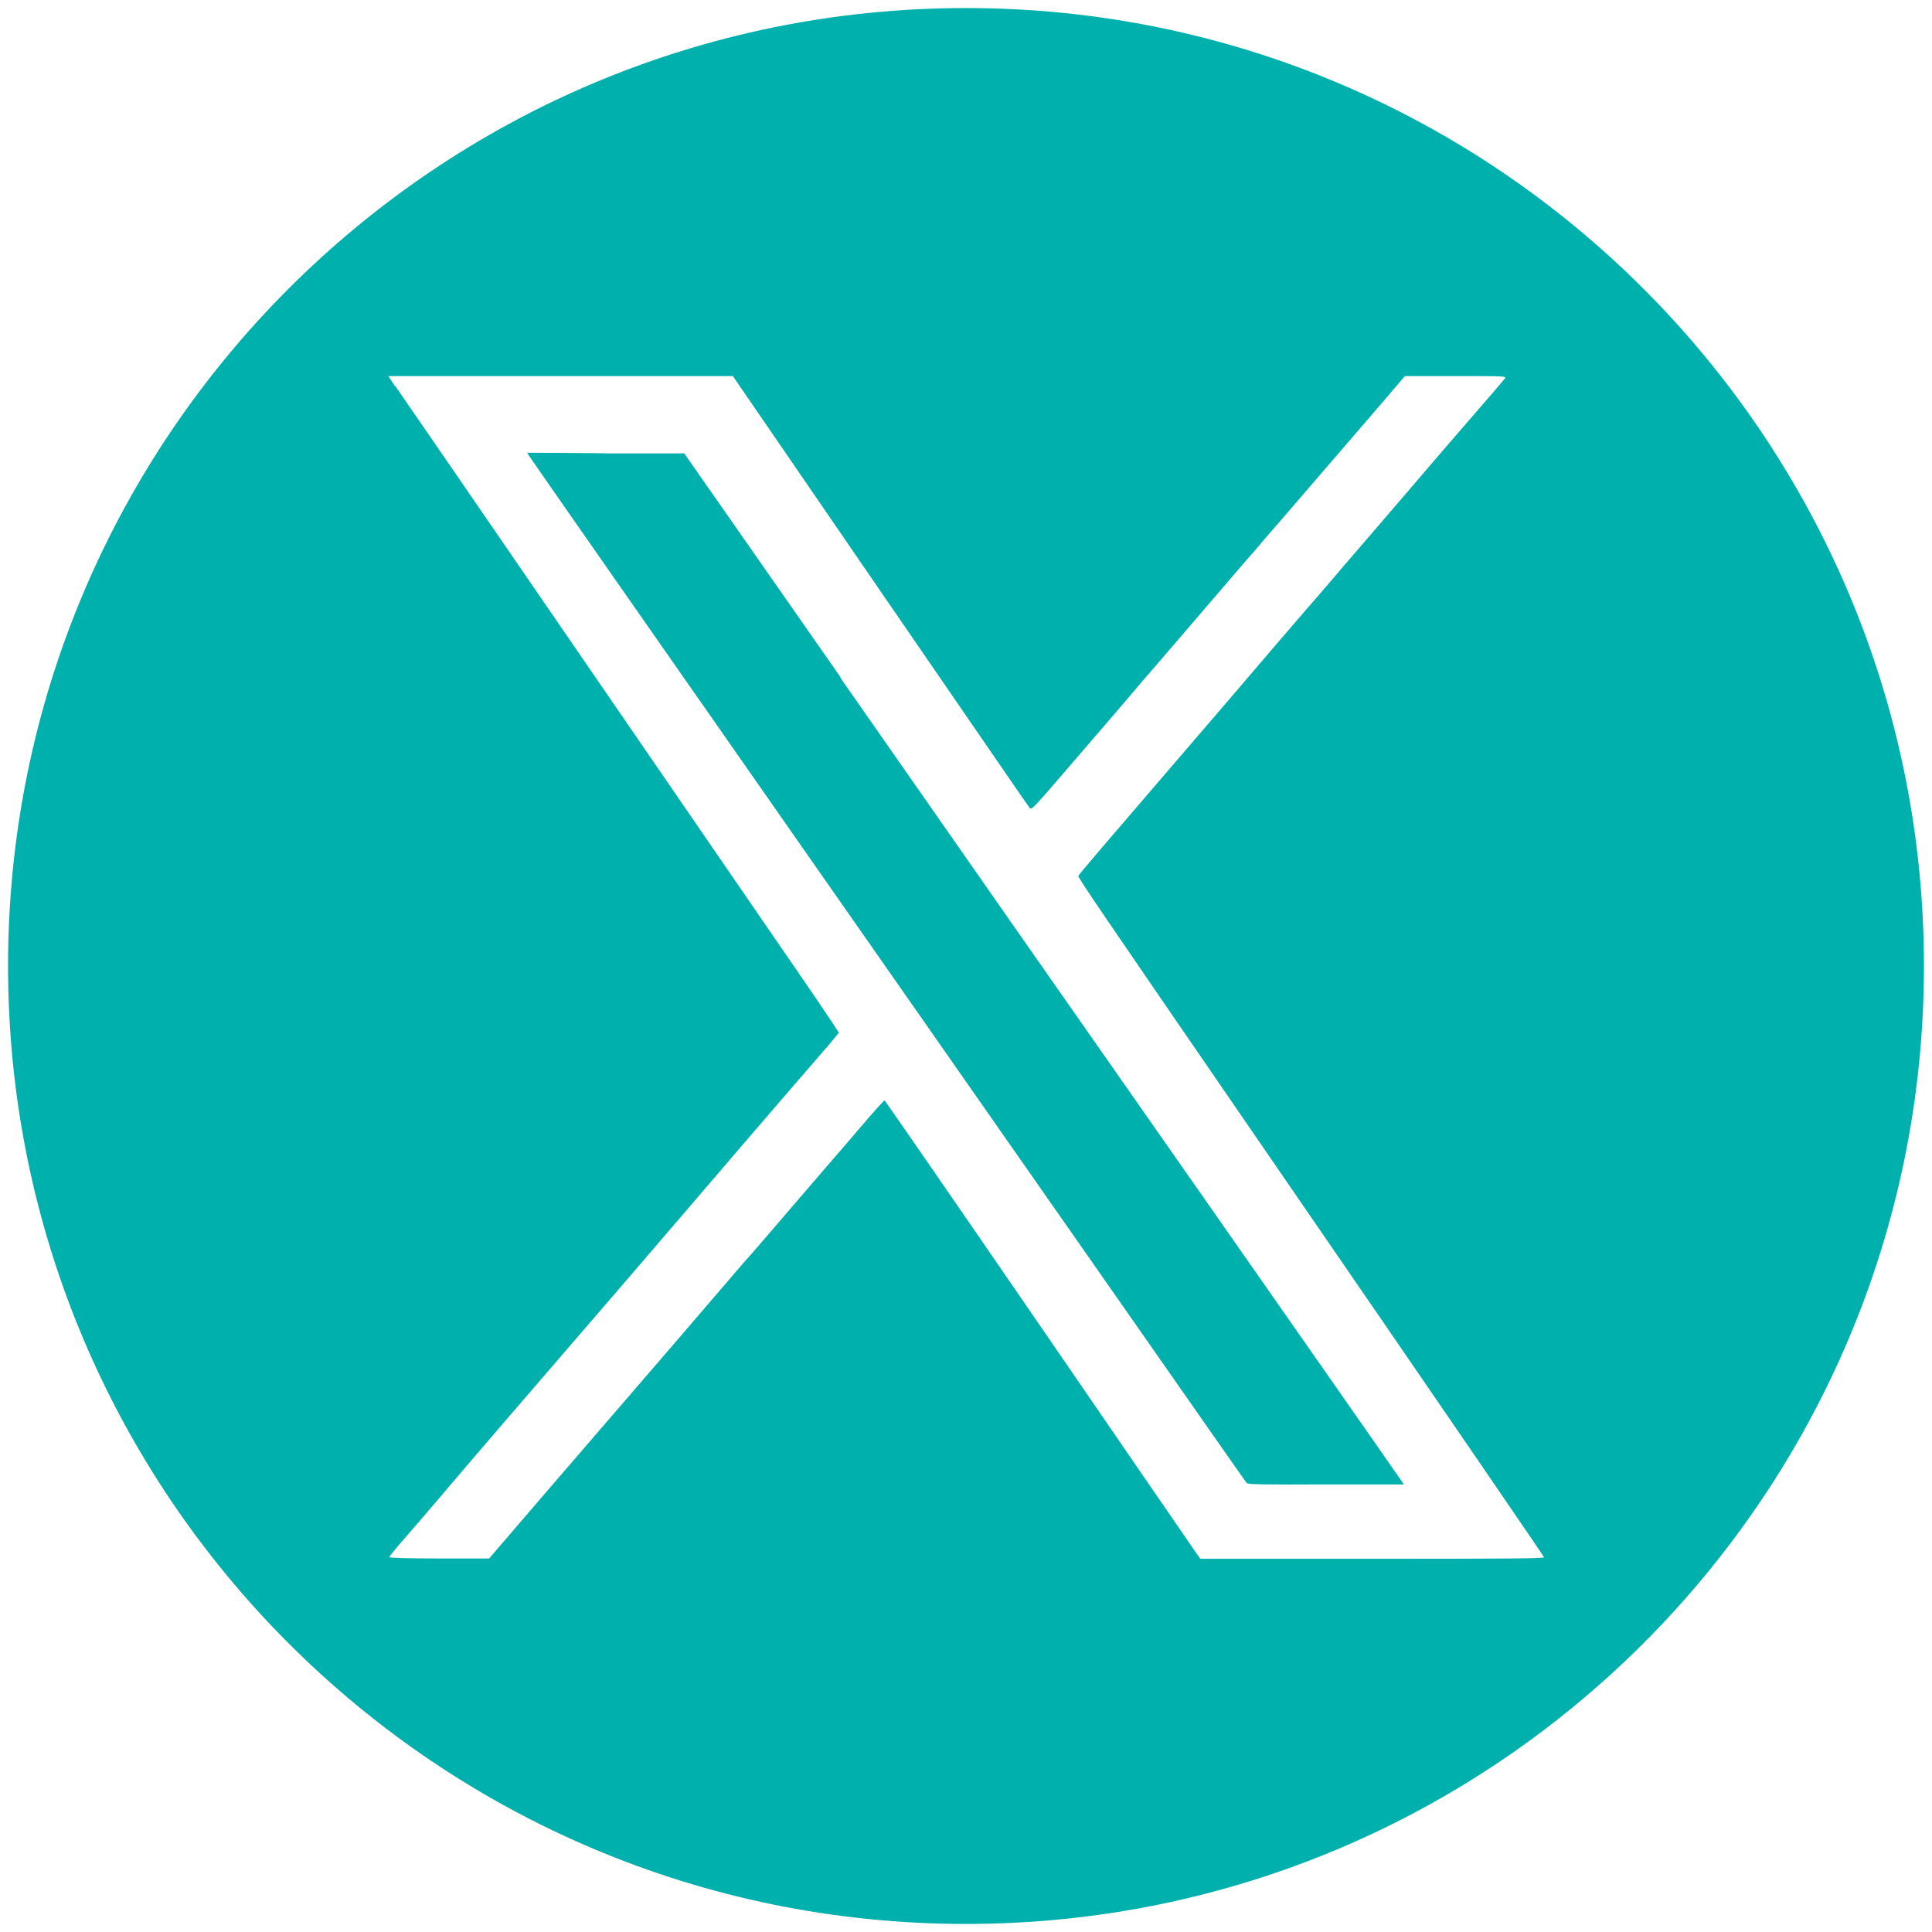 <?xml version="1.0" encoding="UTF-8"?>
<svg id="Layer_1" xmlns="http://www.w3.org/2000/svg" version="1.1" viewBox="0 0 600 600">
  <!-- Generator: Adobe Illustrator 29.8.2, SVG Export Plug-In . SVG Version: 2.1.1 Build 3)  -->
  <defs>
    <style>
      .st0 {
        fill: #00b0ac;
      }
    </style>
  </defs>
  <path class="st0" d="M261.1,210.4l-48.6-69.6h-24.4c0-.1-24.4-.2-24.4-.2l.7,1.1c.4.6,10.4,15,22.2,31.9,22.4,32.1,110.5,158.2,167.2,239.3,18.1,25.9,33.1,47.4,33.4,47.7.4.4,5.7.5,24.6.4h24.2c0-.1-63.2-90.5-63.2-90.5-34.8-49.7-85.1-121.7-111.8-160Z"/>
  <path class="st0" d="M300,2.5C135.7,2.5,2.5,135.7,2.5,300s133.2,297.5,297.5,297.5,297.5-133.2,297.5-297.5S464.3,2.5,300,2.5ZM426.2,484.1h-53.4l-1.1-1.5c-.6-.8-22.6-32.9-48.9-71.2-26.3-38.3-48-69.7-48.1-69.7s-3.8,4-8,9c-4.2,4.9-7.8,9.1-8.1,9.4-.2.2-6,7-12.9,15-6.9,8-13.1,15.3-14,16.2-.8.9-2.3,2.6-3.3,3.8-2.7,3.2-34.6,40.3-38.8,45.1-1.9,2.2-11.2,13-20.6,23.9l-17.1,19.9h-15.5c-10,0-15.5-.2-15.5-.4s1.3-1.8,2.8-3.6c1.5-1.7,10-11.5,18.7-21.8,16.4-19.2,19.6-22.8,41.2-47.9,7-8.1,17.5-20.3,23.3-27.1s14.8-17.2,19.8-23.1c5.1-5.9,13.1-15.3,17.9-20.8s10.3-12,12.3-14.2c1.9-2.3,3.6-4.3,3.6-4.4s-3.5-5.4-7.8-11.7c-4.3-6.2-34.8-50.7-67.8-98.7-33-48.1-61-88.8-62.2-90.5v.2s-2.1-3.2-2.1-3.2h107l45.7,66.6c25.2,36.6,46,67,46.4,67.4.6.8,1,.4,8.1-7.8,16.2-18.8,19.7-22.9,23.2-27,2-2.3,3.7-4.4,3.8-4.5s6.9-7.9,15-17.4c8.1-9.5,16-18.6,17.6-20.5,1.6-1.8,3.8-4.3,4.9-5.7,1.1-1.3,3.8-4.4,5.9-6.8,4.8-5.6,21.7-25.2,31.1-36.1l7-8.2h15.8c14.9,0,15.8,0,15.3.7-.3.4-6.1,7.2-12.9,15s-17.5,20.4-23.8,27.7c-6.3,7.3-12.4,14.4-13.6,15.8-1.1,1.3-6.1,7.2-11.1,12.9-5,5.8-15,17.4-22.2,25.9-42.3,49.2-48.7,56.7-48.9,57.2-.2.5,6.1,9.7,53.3,78.4,65.6,95.4,91.1,132.7,91.3,133.2.2.4-9.3.5-53.2.5Z"/>
</svg>